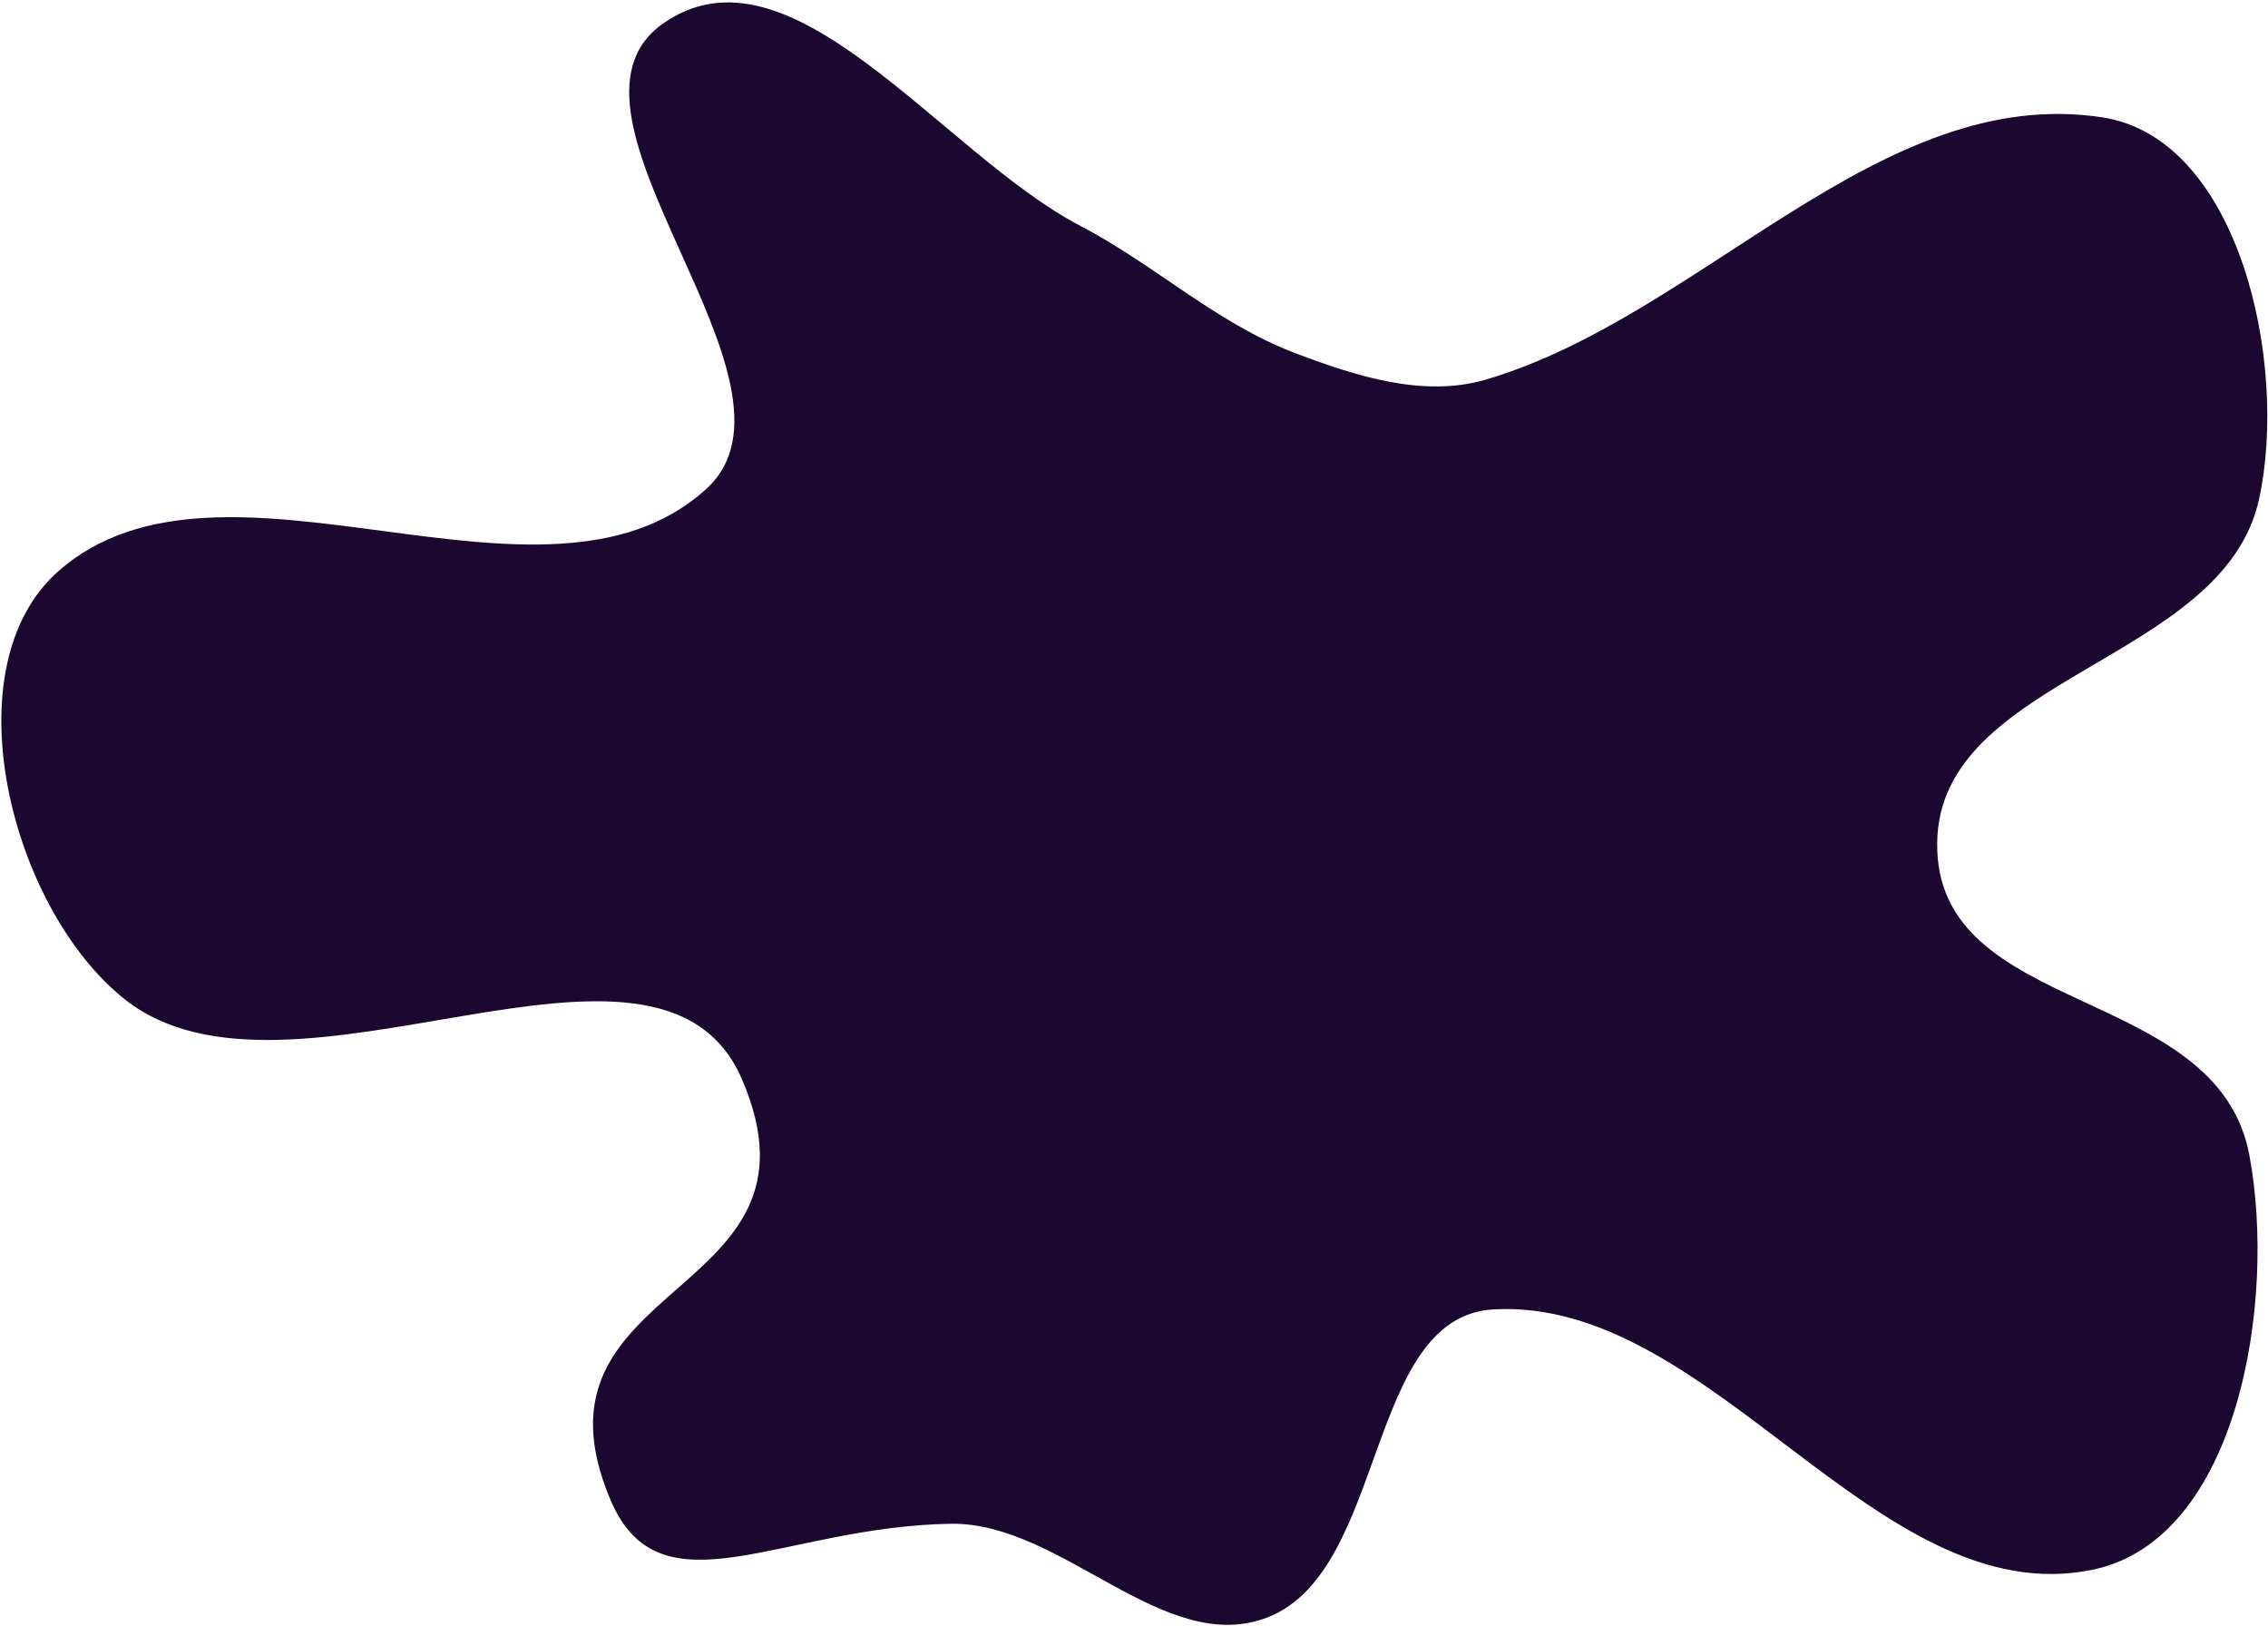 <?xml version="1.0" encoding="UTF-8"?> <svg xmlns="http://www.w3.org/2000/svg" width="639" height="458" viewBox="0 0 639 458" fill="none"> <path fill-rule="evenodd" clip-rule="evenodd" d="M589.439 442.215C528.835 454.552 482.487 365.305 420.742 368.85C384.678 370.921 390.864 442.271 357.268 455.546C328.143 467.054 299.225 428.749 267.913 429.236C220.041 429.982 186 455.546 172 422.5C145.49 359.926 235.859 366.376 209.064 304.065C185.552 249.388 81.629 318.499 35.064 281.43C2.965 255.877 -14.305 187.851 16.548 160.807C63.016 120.075 153.1 179.291 198.905 137.815C231.731 108.091 150.584 32.149 186.791 6.651C222.685 -18.627 265.381 43.291 304.311 63.584C325.248 74.497 342.653 91.005 364.722 99.398C381.765 105.879 400.92 112.083 418.425 106.981C479.42 89.205 529.55 23.388 592.342 33.06C630.959 39.008 644.783 102.386 636.491 140.57C626.493 186.613 546.363 190.297 545.793 237.411C545.194 286.911 624.722 276.816 633.769 325.486C641.441 366.758 630.574 433.842 589.439 442.215Z" fill="#1B0730"></path> </svg> 